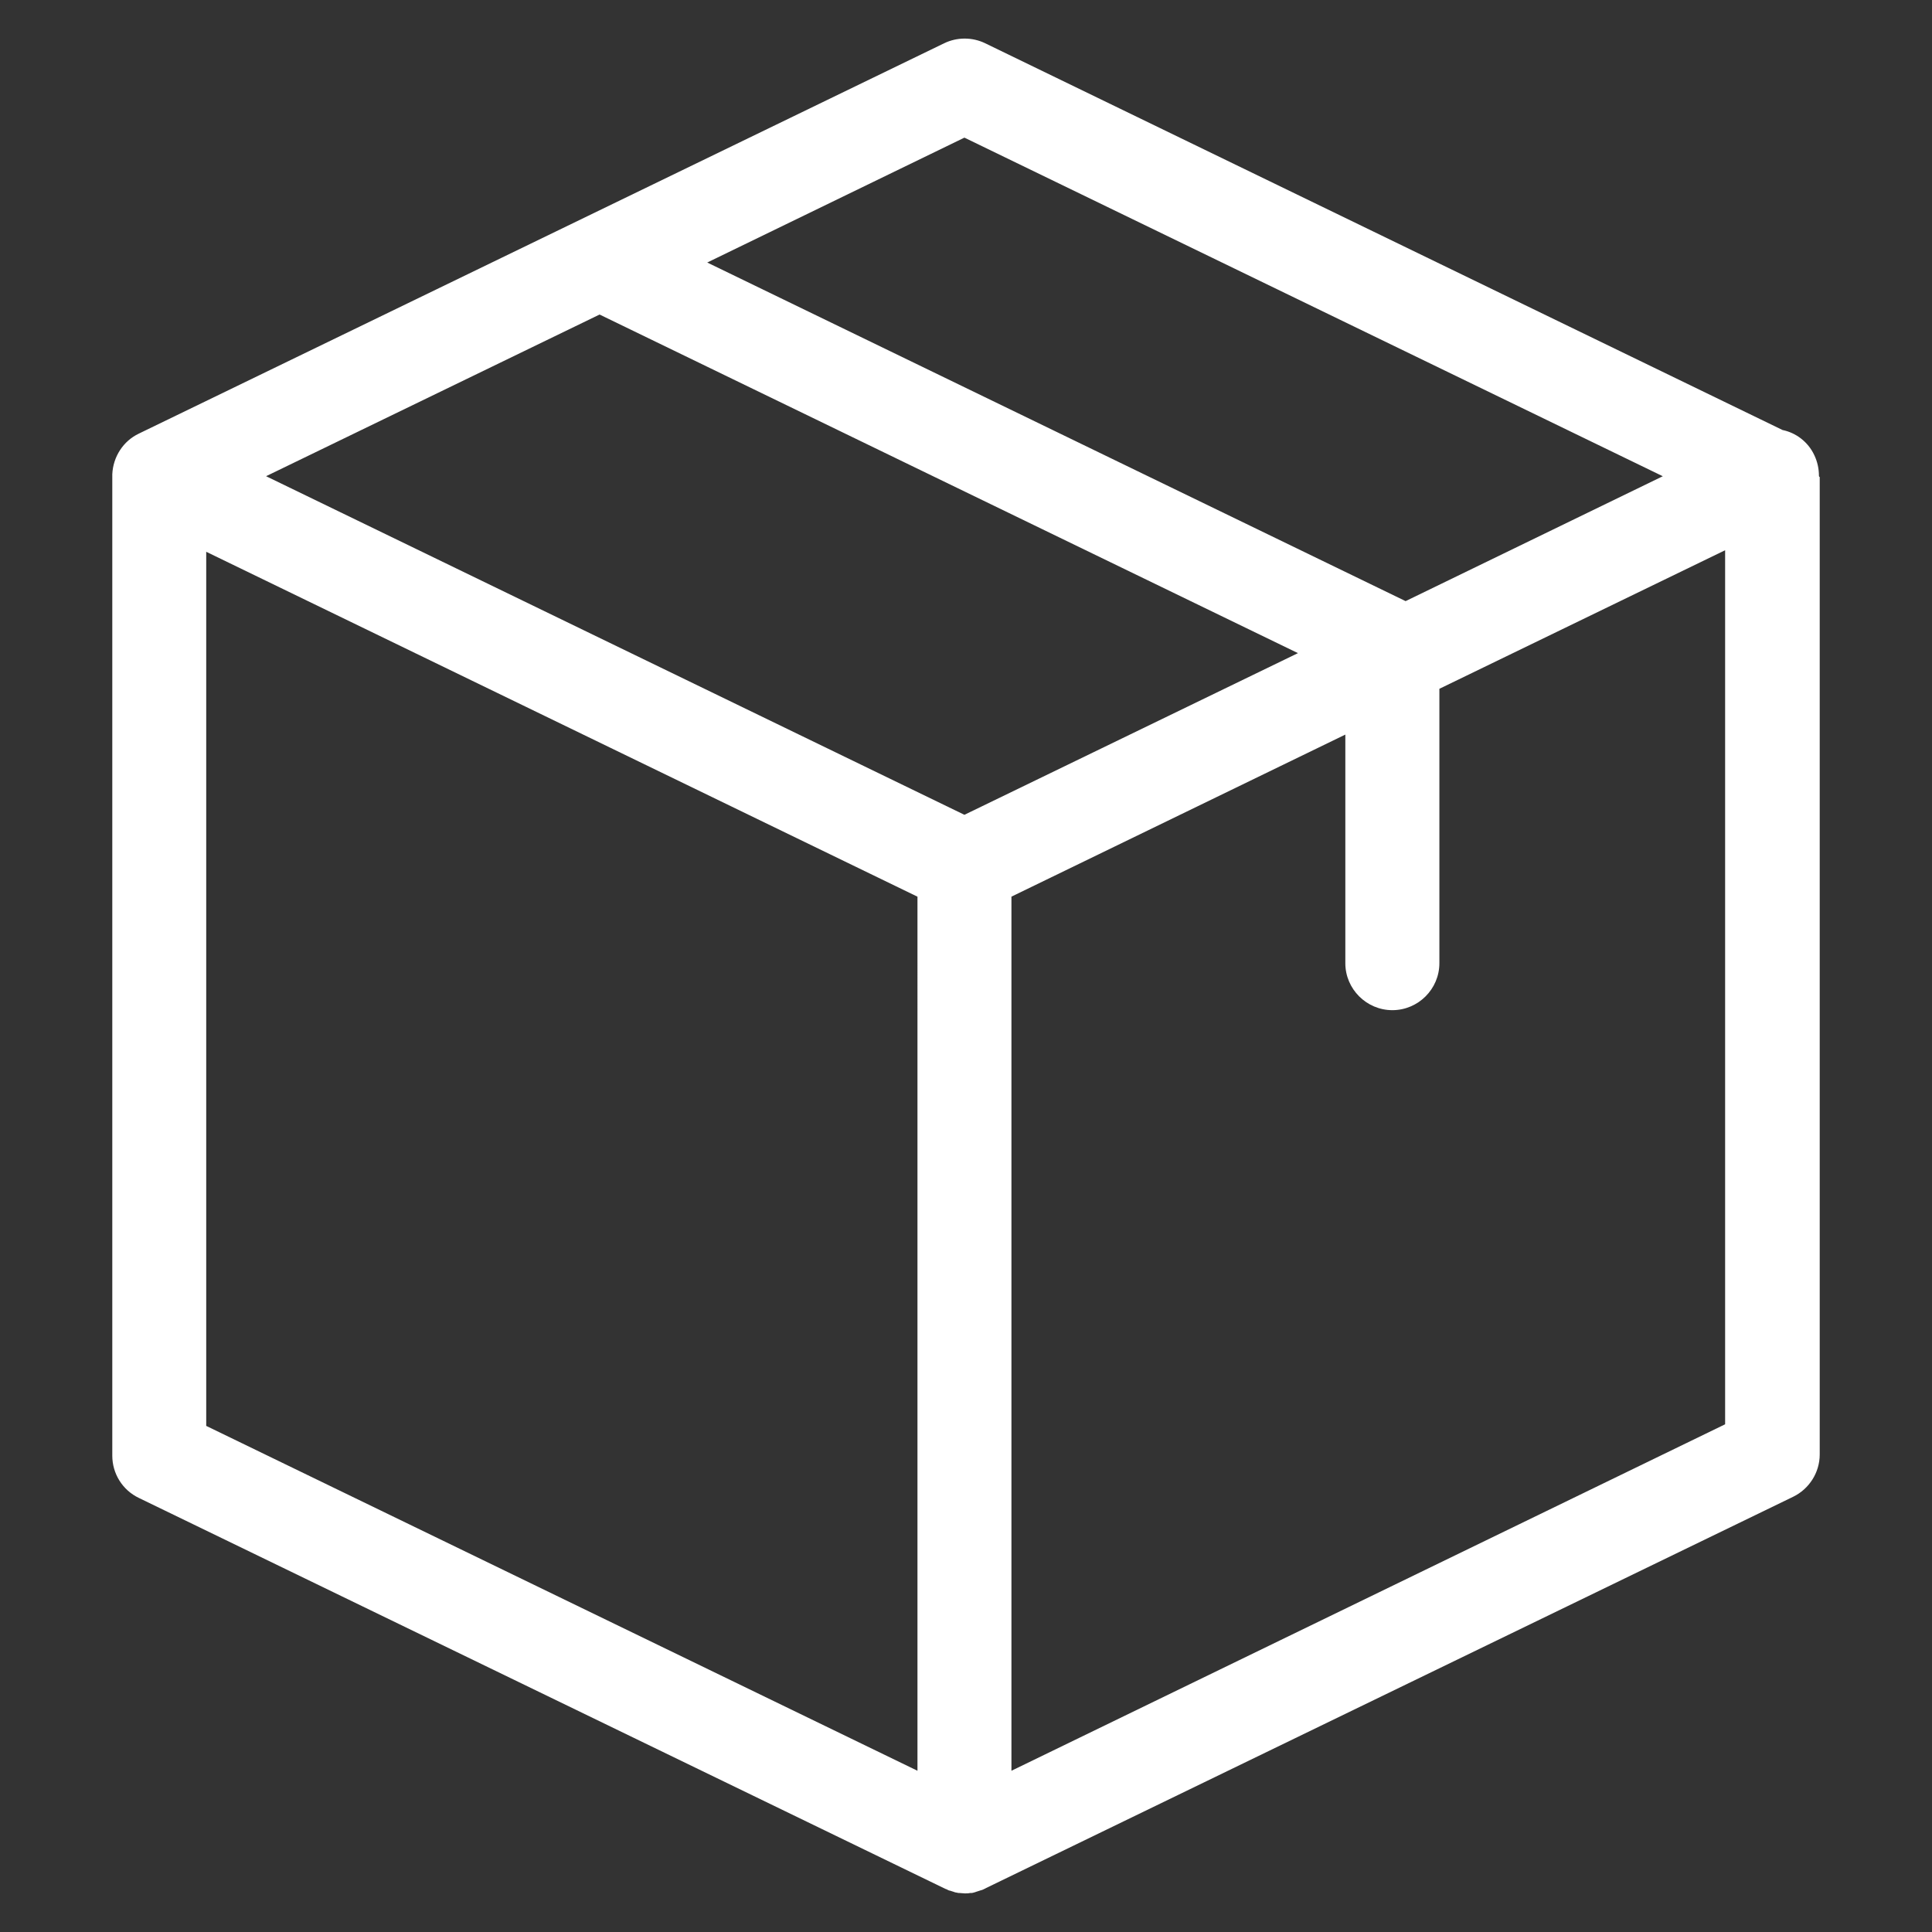 <?xml version="1.0" encoding="utf-8"?>
<!-- Generator: Adobe Illustrator 16.0.4, SVG Export Plug-In . SVG Version: 6.00 Build 0)  -->
<!DOCTYPE svg PUBLIC "-//W3C//DTD SVG 1.1//EN" "http://www.w3.org/Graphics/SVG/1.1/DTD/svg11.dtd">
<svg version="1.1" id="Layer_1" xmlns="http://www.w3.org/2000/svg" xmlns:xlink="http://www.w3.org/1999/xlink" x="0px" y="0px"
	 width="50px" height="50px" viewBox="0 0 50 50" enable-background="new 0 0 50 50" xml:space="preserve">
<rect x="0" y="0" width="50" height="50" fill="#333333" stroke="none"/>
<title>Fill 1</title>
<g id="Page-1">
	<g id="HP-sycarr-V1" transform="translate(-1187, -3240)">
		<g id="Group-6" transform="translate(0, 3073)">
			<path id="Fill-1" fill="#FFFFFF" d="M1231.645,203.861l-18.469,8.966v-22.622l8.641-4.194v5.917c0,0.668,0.549,1.215,1.217,1.215
				c0.67,0,1.217-0.547,1.217-1.215v-7.102l7.395-3.586V203.861L1231.645,203.861z M1211.959,188.087l-18.073-8.763l8.631-4.184
				l18.074,8.763L1211.959,188.087z M1210.744,212.827l-18.407-8.925V181.28l18.407,8.926V212.827z M1211.959,170.562l18.074,8.763
				l-6.656,3.232l-18.074-8.763L1211.959,170.562z M1234.074,179.314c0-0.183-0.039-0.365-0.121-0.537
				c-0.162-0.345-0.477-0.578-0.82-0.648l-20.636-10.009c-0.334-0.162-0.729-0.162-1.063,0l-20.839,10.101
				c-0.405,0.192-0.668,0.598-0.689,1.053v0.01v0.041v25.347c0,0.466,0.264,0.892,0.689,1.095l20.839,10.101
				c0.01,0,0.01,0,0.02,0.011c0.03,0.01,0.061,0.02,0.091,0.04c0.01,0,0.02,0.011,0.041,0.011c0.03,0.01,0.061,0.021,0.091,0.029
				c0.01,0,0.021,0.011,0.03,0.011c0.03,0.011,0.071,0.011,0.101,0.021h0.031c0.04,0,0.091,0.01,0.131,0.01s0.091,0,0.132-0.01h0.03
				c0.03,0,0.071-0.011,0.101-0.021c0.01,0,0.021-0.011,0.031-0.011c0.03-0.01,0.062-0.02,0.091-0.029c0.01,0,0.02-0.011,0.04-0.011
				c0.031-0.011,0.061-0.021,0.091-0.04c0.01,0,0.01,0,0.021-0.011l20.898-10.131c0.416-0.202,0.689-0.628,0.689-1.095v-25.296
				C1234.074,179.334,1234.074,179.325,1234.074,179.314L1234.074,179.314z"/>
		</g>
	</g>
</g>
</svg>
